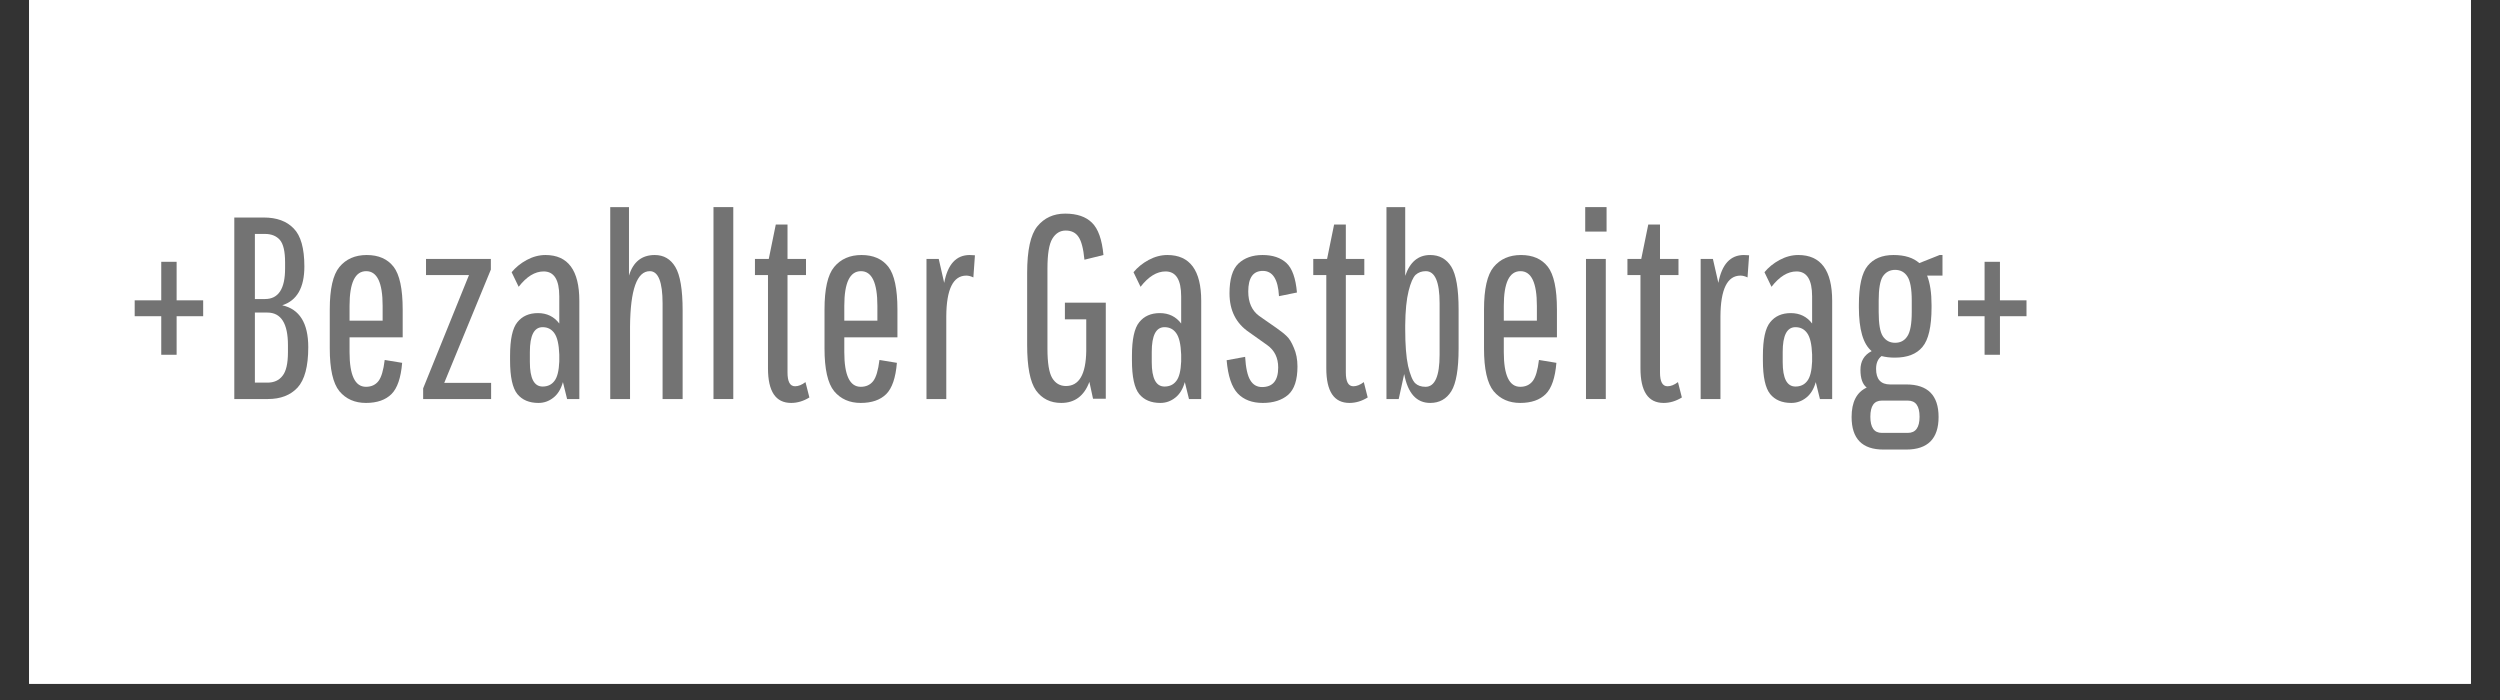 <?xml version="1.0" encoding="UTF-8"?>
<svg xmlns="http://www.w3.org/2000/svg" xmlns:xlink="http://www.w3.org/1999/xlink" width="200" zoomAndPan="magnify" viewBox="0 0 150 42" height="56" preserveAspectRatio="xMidYMid meet" version="1.0">
  <rect x="0" y="0" width="150" height="42" fill="#333333" stroke="none"/>
  <defs>
    <g></g>
    <clipPath id="d3ed955e4a">
      <path d="M 1.746 0 L 148.254 0 L 148.254 41.023 L 1.746 41.023 Z M 1.746 0 " clip-rule="nonzero"></path>
    </clipPath>
  </defs>
  <g clip-path="url(#d3ed955e4a)">
    <path fill="#ffffff" d="M 1.746 0 L 148.254 0 L 148.254 41.023 L 1.746 41.023 Z M 1.746 0 " fill-opacity="1" fill-rule="nonzero"></path>
    <path fill="#ffffff" d="M 1.746 0 L 148.254 0 L 148.254 41.023 L 1.746 41.023 Z M 1.746 0 " fill-opacity="1" fill-rule="nonzero"></path>
  </g>
  <g fill="#737373" fill-opacity="1">
    <g transform="translate(7.206, 23.942)">
      <g>
        <path d="M 0.875 -4.969 L 0.875 -5.922 L 2.469 -5.922 L 2.469 -8.234 L 3.391 -8.234 L 3.391 -5.922 L 4.984 -5.922 L 4.984 -4.969 L 3.391 -4.969 L 3.391 -2.656 L 2.469 -2.656 L 2.469 -4.969 Z M 0.875 -4.969 "></path>
      </g>
    </g>
  </g>
  <g fill="#737373" fill-opacity="1">
    <g transform="translate(13.074, 23.942)">
      <g>
        <path d="M 0.984 0 L 0.984 -10.891 L 2.75 -10.891 C 3.531 -10.891 4.129 -10.672 4.547 -10.234 C 4.973 -9.805 5.188 -9.047 5.188 -7.953 C 5.188 -6.68 4.742 -5.906 3.859 -5.625 C 4.898 -5.395 5.422 -4.555 5.422 -3.109 C 5.422 -1.961 5.207 -1.156 4.781 -0.688 C 4.352 -0.227 3.758 0 3 0 Z M 4.203 -2.812 L 4.203 -3.234 C 4.203 -4.535 3.789 -5.188 2.969 -5.188 L 2.219 -5.188 L 2.219 -0.984 L 2.969 -0.984 C 3.363 -0.984 3.664 -1.117 3.875 -1.391 C 4.094 -1.66 4.203 -2.133 4.203 -2.812 Z M 4.031 -7.828 L 4.031 -8.203 C 4.031 -8.859 3.926 -9.305 3.719 -9.547 C 3.508 -9.785 3.211 -9.906 2.828 -9.906 L 2.219 -9.906 L 2.219 -6 L 2.828 -6 C 3.629 -6 4.031 -6.609 4.031 -7.828 Z M 4.031 -7.828 "></path>
      </g>
    </g>
  </g>
  <g fill="#737373" fill-opacity="1">
    <g transform="translate(19.02, 23.942)">
      <g>
        <path d="M 5.109 -2.172 C 5.035 -1.273 4.82 -0.648 4.469 -0.297 C 4.113 0.055 3.602 0.234 2.938 0.234 C 2.27 0.234 1.738 0 1.344 -0.469 C 0.957 -0.945 0.766 -1.801 0.766 -3.031 L 0.766 -5.375 C 0.766 -6.602 0.957 -7.453 1.344 -7.922 C 1.738 -8.398 2.285 -8.641 2.984 -8.641 C 3.691 -8.641 4.227 -8.406 4.594 -7.938 C 4.957 -7.469 5.141 -6.613 5.141 -5.375 L 5.141 -3.703 L 1.953 -3.703 L 1.953 -2.812 C 1.953 -1.426 2.281 -0.734 2.938 -0.734 C 3.258 -0.734 3.508 -0.848 3.688 -1.078 C 3.863 -1.305 3.988 -1.727 4.062 -2.344 Z M 1.953 -5.594 L 1.953 -4.703 L 3.938 -4.703 L 3.938 -5.594 C 3.938 -6.977 3.609 -7.672 2.953 -7.672 C 2.285 -7.672 1.953 -6.977 1.953 -5.594 Z M 1.953 -5.594 "></path>
      </g>
    </g>
  </g>
  <g fill="#737373" fill-opacity="1">
    <g transform="translate(24.92, 23.942)">
      <g>
        <path d="M 0.469 0 L 0.469 -0.641 L 3.219 -7.438 L 0.641 -7.438 L 0.641 -8.406 L 4.531 -8.406 L 4.531 -7.766 L 1.734 -0.969 L 4.547 -0.969 L 4.547 0 Z M 0.469 0 "></path>
      </g>
    </g>
  </g>
  <g fill="#737373" fill-opacity="1">
    <g transform="translate(29.901, 23.942)">
      <g>
        <path d="M 0.703 -2.594 C 0.703 -3.582 0.848 -4.254 1.141 -4.609 C 1.43 -4.973 1.844 -5.156 2.375 -5.156 C 2.914 -5.156 3.344 -4.945 3.656 -4.531 L 3.656 -6.156 C 3.656 -7.156 3.344 -7.656 2.719 -7.656 C 2.195 -7.656 1.695 -7.348 1.219 -6.734 L 0.797 -7.609 C 1.035 -7.898 1.336 -8.145 1.703 -8.344 C 2.066 -8.539 2.441 -8.641 2.828 -8.641 C 4.18 -8.641 4.859 -7.723 4.859 -5.891 L 4.859 0 L 4.125 0 L 3.875 -1.016 C 3.758 -0.598 3.566 -0.285 3.297 -0.078 C 3.035 0.129 2.738 0.234 2.406 0.234 C 1.852 0.234 1.43 0.055 1.141 -0.297 C 0.848 -0.66 0.703 -1.332 0.703 -2.312 Z M 2.656 -0.75 C 2.957 -0.75 3.191 -0.859 3.359 -1.078 C 3.535 -1.297 3.633 -1.688 3.656 -2.25 L 3.656 -2.672 C 3.633 -3.285 3.535 -3.711 3.359 -3.953 C 3.191 -4.191 2.957 -4.312 2.656 -4.312 C 2.145 -4.312 1.891 -3.816 1.891 -2.828 L 1.891 -2.219 C 1.891 -1.238 2.145 -0.75 2.656 -0.75 Z M 2.656 -0.75 "></path>
      </g>
    </g>
  </g>
  <g fill="#737373" fill-opacity="1">
    <g transform="translate(35.63, 23.942)">
      <g>
        <path d="M 2.172 0 L 0.984 0 L 0.984 -11.516 L 2.109 -11.516 L 2.109 -7.406 C 2.359 -8.227 2.875 -8.641 3.656 -8.641 C 4.195 -8.641 4.609 -8.398 4.891 -7.922 C 5.18 -7.441 5.328 -6.57 5.328 -5.312 L 5.328 0 L 4.125 0 L 4.125 -5.734 C 4.125 -7.023 3.867 -7.672 3.359 -7.672 C 2.586 -7.672 2.191 -6.562 2.172 -4.344 Z M 2.172 0 "></path>
      </g>
    </g>
  </g>
  <g fill="#737373" fill-opacity="1">
    <g transform="translate(41.825, 23.942)">
      <g>
        <path d="M 0.984 0 L 0.984 -11.516 L 2.172 -11.516 L 2.172 0 Z M 0.984 0 "></path>
      </g>
    </g>
  </g>
  <g fill="#737373" fill-opacity="1">
    <g transform="translate(44.985, 23.942)">
      <g>
        <path d="M 0.312 -7.438 L 0.312 -8.406 L 1.141 -8.406 L 1.562 -10.469 L 2.266 -10.469 L 2.266 -8.406 L 3.375 -8.406 L 3.375 -7.438 L 2.266 -7.438 L 2.266 -1.594 C 2.266 -1.039 2.414 -0.766 2.719 -0.766 C 2.914 -0.766 3.125 -0.848 3.344 -1.016 L 3.578 -0.094 C 3.223 0.125 2.859 0.234 2.484 0.234 C 1.555 0.234 1.094 -0.457 1.094 -1.844 L 1.094 -7.438 Z M 0.312 -7.438 "></path>
      </g>
    </g>
  </g>
  <g fill="#737373" fill-opacity="1">
    <g transform="translate(48.705, 23.942)">
      <g>
        <path d="M 5.109 -2.172 C 5.035 -1.273 4.82 -0.648 4.469 -0.297 C 4.113 0.055 3.602 0.234 2.938 0.234 C 2.27 0.234 1.738 0 1.344 -0.469 C 0.957 -0.945 0.766 -1.801 0.766 -3.031 L 0.766 -5.375 C 0.766 -6.602 0.957 -7.453 1.344 -7.922 C 1.738 -8.398 2.285 -8.641 2.984 -8.641 C 3.691 -8.641 4.227 -8.406 4.594 -7.938 C 4.957 -7.469 5.141 -6.613 5.141 -5.375 L 5.141 -3.703 L 1.953 -3.703 L 1.953 -2.812 C 1.953 -1.426 2.281 -0.734 2.938 -0.734 C 3.258 -0.734 3.508 -0.848 3.688 -1.078 C 3.863 -1.305 3.988 -1.727 4.062 -2.344 Z M 1.953 -5.594 L 1.953 -4.703 L 3.938 -4.703 L 3.938 -5.594 C 3.938 -6.977 3.609 -7.672 2.953 -7.672 C 2.285 -7.672 1.953 -6.977 1.953 -5.594 Z M 1.953 -5.594 "></path>
      </g>
    </g>
  </g>
  <g fill="#737373" fill-opacity="1">
    <g transform="translate(54.605, 23.942)">
      <g>
        <path d="M 3.578 -8.641 L 3.891 -8.625 L 3.797 -7.297 C 3.648 -7.367 3.508 -7.406 3.375 -7.406 C 2.582 -7.406 2.18 -6.586 2.172 -4.953 L 2.172 0 L 0.984 0 L 0.984 -8.406 L 1.719 -8.406 L 2.047 -6.969 C 2.254 -8.082 2.766 -8.641 3.578 -8.641 Z M 3.578 -8.641 "></path>
      </g>
    </g>
  </g>
  <g fill="#737373" fill-opacity="1">
    <g transform="translate(58.621, 23.942)">
      <g></g>
    </g>
  </g>
  <g fill="#737373" fill-opacity="1">
    <g transform="translate(60.863, 23.942)">
      <g>
        <path d="M 3.031 -4.781 L 3.031 -5.781 L 5.484 -5.781 L 5.484 -0.016 L 4.719 -0.016 L 4.5 -1.031 C 4.188 -0.188 3.625 0.234 2.812 0.234 C 2.164 0.234 1.66 -0.016 1.297 -0.516 C 0.941 -1.023 0.766 -1.938 0.766 -3.25 L 0.766 -7.562 C 0.766 -8.926 0.969 -9.859 1.375 -10.359 C 1.789 -10.867 2.348 -11.125 3.047 -11.125 C 3.754 -11.125 4.289 -10.941 4.656 -10.578 C 5.031 -10.211 5.258 -9.566 5.344 -8.641 L 4.203 -8.359 C 4.141 -9.023 4.02 -9.484 3.844 -9.734 C 3.676 -9.984 3.422 -10.109 3.078 -10.109 C 2.742 -10.109 2.477 -9.945 2.281 -9.625 C 2.082 -9.301 1.984 -8.703 1.984 -7.828 L 1.984 -3.016 C 1.984 -2.172 2.078 -1.586 2.266 -1.266 C 2.461 -0.941 2.738 -0.781 3.094 -0.781 C 3.883 -0.781 4.289 -1.477 4.312 -2.875 L 4.312 -4.781 Z M 3.031 -4.781 "></path>
      </g>
    </g>
  </g>
  <g fill="#737373" fill-opacity="1">
    <g transform="translate(67.214, 23.942)">
      <g>
        <path d="M 0.703 -2.594 C 0.703 -3.582 0.848 -4.254 1.141 -4.609 C 1.43 -4.973 1.844 -5.156 2.375 -5.156 C 2.914 -5.156 3.344 -4.945 3.656 -4.531 L 3.656 -6.156 C 3.656 -7.156 3.344 -7.656 2.719 -7.656 C 2.195 -7.656 1.695 -7.348 1.219 -6.734 L 0.797 -7.609 C 1.035 -7.898 1.336 -8.145 1.703 -8.344 C 2.066 -8.539 2.441 -8.641 2.828 -8.641 C 4.18 -8.641 4.859 -7.723 4.859 -5.891 L 4.859 0 L 4.125 0 L 3.875 -1.016 C 3.758 -0.598 3.566 -0.285 3.297 -0.078 C 3.035 0.129 2.738 0.234 2.406 0.234 C 1.852 0.234 1.43 0.055 1.141 -0.297 C 0.848 -0.66 0.703 -1.332 0.703 -2.312 Z M 2.656 -0.75 C 2.957 -0.75 3.191 -0.859 3.359 -1.078 C 3.535 -1.297 3.633 -1.688 3.656 -2.25 L 3.656 -2.672 C 3.633 -3.285 3.535 -3.711 3.359 -3.953 C 3.191 -4.191 2.957 -4.312 2.656 -4.312 C 2.145 -4.312 1.891 -3.816 1.891 -2.828 L 1.891 -2.219 C 1.891 -1.238 2.145 -0.75 2.656 -0.75 Z M 2.656 -0.75 "></path>
      </g>
    </g>
  </g>
  <g fill="#737373" fill-opacity="1">
    <g transform="translate(72.942, 23.942)">
      <g>
        <path d="M 3.75 -1.891 C 3.75 -2.473 3.531 -2.922 3.094 -3.234 L 2.016 -4 C 1.223 -4.531 0.828 -5.312 0.828 -6.344 C 0.828 -7.188 1.004 -7.781 1.359 -8.125 C 1.723 -8.469 2.207 -8.641 2.812 -8.641 C 3.426 -8.641 3.906 -8.477 4.25 -8.156 C 4.594 -7.832 4.801 -7.242 4.875 -6.391 L 3.797 -6.172 C 3.742 -7.18 3.422 -7.688 2.828 -7.688 C 2.242 -7.688 1.953 -7.273 1.953 -6.453 C 1.953 -5.797 2.172 -5.305 2.609 -4.984 L 3.641 -4.266 C 3.898 -4.086 4.102 -3.926 4.25 -3.781 C 4.406 -3.645 4.551 -3.41 4.688 -3.078 C 4.832 -2.754 4.906 -2.379 4.906 -1.953 C 4.906 -1.148 4.719 -0.582 4.344 -0.25 C 3.969 0.07 3.461 0.234 2.828 0.234 C 2.191 0.234 1.691 0.047 1.328 -0.328 C 0.961 -0.711 0.738 -1.379 0.656 -2.328 L 1.766 -2.531 C 1.805 -1.863 1.91 -1.395 2.078 -1.125 C 2.242 -0.852 2.477 -0.719 2.781 -0.719 C 3.426 -0.719 3.75 -1.109 3.75 -1.891 Z M 3.75 -1.891 "></path>
      </g>
    </g>
  </g>
  <g fill="#737373" fill-opacity="1">
    <g transform="translate(78.484, 23.942)">
      <g>
        <path d="M 0.312 -7.438 L 0.312 -8.406 L 1.141 -8.406 L 1.562 -10.469 L 2.266 -10.469 L 2.266 -8.406 L 3.375 -8.406 L 3.375 -7.438 L 2.266 -7.438 L 2.266 -1.594 C 2.266 -1.039 2.414 -0.766 2.719 -0.766 C 2.914 -0.766 3.125 -0.848 3.344 -1.016 L 3.578 -0.094 C 3.223 0.125 2.859 0.234 2.484 0.234 C 1.555 0.234 1.094 -0.457 1.094 -1.844 L 1.094 -7.438 Z M 0.312 -7.438 "></path>
      </g>
    </g>
  </g>
  <g fill="#737373" fill-opacity="1">
    <g transform="translate(82.204, 23.942)">
      <g>
        <path d="M 2.109 -11.516 L 2.109 -7.391 C 2.391 -8.223 2.891 -8.641 3.609 -8.641 C 4.16 -8.641 4.582 -8.406 4.875 -7.938 C 5.164 -7.469 5.312 -6.613 5.312 -5.375 L 5.312 -3.031 C 5.312 -1.789 5.164 -0.938 4.875 -0.469 C 4.582 0 4.16 0.234 3.609 0.234 C 2.785 0.234 2.266 -0.344 2.047 -1.5 L 1.719 0 L 0.984 0 L 0.984 -11.516 Z M 2.109 -4.203 C 2.109 -3.266 2.164 -2.523 2.281 -1.984 C 2.406 -1.453 2.547 -1.109 2.703 -0.953 C 2.859 -0.805 3.066 -0.734 3.328 -0.734 C 3.891 -0.734 4.172 -1.375 4.172 -2.656 L 4.172 -5.75 C 4.172 -7.031 3.895 -7.672 3.344 -7.672 C 3.102 -7.672 2.898 -7.598 2.734 -7.453 C 2.578 -7.305 2.438 -6.984 2.312 -6.484 C 2.188 -5.992 2.117 -5.305 2.109 -4.422 Z M 2.109 -4.203 "></path>
      </g>
    </g>
  </g>
  <g fill="#737373" fill-opacity="1">
    <g transform="translate(88.275, 23.942)">
      <g>
        <path d="M 5.109 -2.172 C 5.035 -1.273 4.82 -0.648 4.469 -0.297 C 4.113 0.055 3.602 0.234 2.938 0.234 C 2.27 0.234 1.738 0 1.344 -0.469 C 0.957 -0.945 0.766 -1.801 0.766 -3.031 L 0.766 -5.375 C 0.766 -6.602 0.957 -7.453 1.344 -7.922 C 1.738 -8.398 2.285 -8.641 2.984 -8.641 C 3.691 -8.641 4.227 -8.406 4.594 -7.938 C 4.957 -7.469 5.141 -6.613 5.141 -5.375 L 5.141 -3.703 L 1.953 -3.703 L 1.953 -2.812 C 1.953 -1.426 2.281 -0.734 2.938 -0.734 C 3.258 -0.734 3.508 -0.848 3.688 -1.078 C 3.863 -1.305 3.988 -1.727 4.062 -2.344 Z M 1.953 -5.594 L 1.953 -4.703 L 3.938 -4.703 L 3.938 -5.594 C 3.938 -6.977 3.609 -7.672 2.953 -7.672 C 2.285 -7.672 1.953 -6.977 1.953 -5.594 Z M 1.953 -5.594 "></path>
      </g>
    </g>
  </g>
  <g fill="#737373" fill-opacity="1">
    <g transform="translate(94.175, 23.942)">
      <g>
        <path d="M 0.984 0 L 0.984 -8.406 L 2.172 -8.406 L 2.172 0 Z M 0.938 -10.047 L 0.938 -11.516 L 2.219 -11.516 L 2.219 -10.047 Z M 0.938 -10.047 "></path>
      </g>
    </g>
  </g>
  <g fill="#737373" fill-opacity="1">
    <g transform="translate(97.334, 23.942)">
      <g>
        <path d="M 0.312 -7.438 L 0.312 -8.406 L 1.141 -8.406 L 1.562 -10.469 L 2.266 -10.469 L 2.266 -8.406 L 3.375 -8.406 L 3.375 -7.438 L 2.266 -7.438 L 2.266 -1.594 C 2.266 -1.039 2.414 -0.766 2.719 -0.766 C 2.914 -0.766 3.125 -0.848 3.344 -1.016 L 3.578 -0.094 C 3.223 0.125 2.859 0.234 2.484 0.234 C 1.555 0.234 1.094 -0.457 1.094 -1.844 L 1.094 -7.438 Z M 0.312 -7.438 "></path>
      </g>
    </g>
  </g>
  <g fill="#737373" fill-opacity="1">
    <g transform="translate(101.055, 23.942)">
      <g>
        <path d="M 3.578 -8.641 L 3.891 -8.625 L 3.797 -7.297 C 3.648 -7.367 3.508 -7.406 3.375 -7.406 C 2.582 -7.406 2.18 -6.586 2.172 -4.953 L 2.172 0 L 0.984 0 L 0.984 -8.406 L 1.719 -8.406 L 2.047 -6.969 C 2.254 -8.082 2.766 -8.641 3.578 -8.641 Z M 3.578 -8.641 "></path>
      </g>
    </g>
  </g>
  <g fill="#737373" fill-opacity="1">
    <g transform="translate(105.071, 23.942)">
      <g>
        <path d="M 0.703 -2.594 C 0.703 -3.582 0.848 -4.254 1.141 -4.609 C 1.43 -4.973 1.844 -5.156 2.375 -5.156 C 2.914 -5.156 3.344 -4.945 3.656 -4.531 L 3.656 -6.156 C 3.656 -7.156 3.344 -7.656 2.719 -7.656 C 2.195 -7.656 1.695 -7.348 1.219 -6.734 L 0.797 -7.609 C 1.035 -7.898 1.336 -8.145 1.703 -8.344 C 2.066 -8.539 2.441 -8.641 2.828 -8.641 C 4.18 -8.641 4.859 -7.723 4.859 -5.891 L 4.859 0 L 4.125 0 L 3.875 -1.016 C 3.758 -0.598 3.566 -0.285 3.297 -0.078 C 3.035 0.129 2.738 0.234 2.406 0.234 C 1.852 0.234 1.43 0.055 1.141 -0.297 C 0.848 -0.66 0.703 -1.332 0.703 -2.312 Z M 2.656 -0.75 C 2.957 -0.75 3.191 -0.859 3.359 -1.078 C 3.535 -1.297 3.633 -1.688 3.656 -2.25 L 3.656 -2.672 C 3.633 -3.285 3.535 -3.711 3.359 -3.953 C 3.191 -4.191 2.957 -4.312 2.656 -4.312 C 2.145 -4.312 1.891 -3.816 1.891 -2.828 L 1.891 -2.219 C 1.891 -1.238 2.145 -0.75 2.656 -0.75 Z M 2.656 -0.75 "></path>
      </g>
    </g>
  </g>
  <g fill="#737373" fill-opacity="1">
    <g transform="translate(110.799, 23.942)">
      <g>
        <path d="M 5.75 -8.641 L 5.75 -7.406 L 4.828 -7.406 C 5.004 -6.957 5.094 -6.367 5.094 -5.641 L 5.094 -5.5 C 5.094 -4.344 4.91 -3.551 4.547 -3.125 C 4.191 -2.695 3.641 -2.484 2.891 -2.484 C 2.598 -2.484 2.332 -2.516 2.094 -2.578 C 1.875 -2.41 1.766 -2.156 1.766 -1.812 C 1.766 -1.188 2.047 -0.875 2.609 -0.875 L 3.578 -0.875 C 4.867 -0.875 5.516 -0.223 5.516 1.078 C 5.516 2.379 4.867 3.031 3.578 3.031 L 2.203 3.031 C 0.93 3.031 0.297 2.379 0.297 1.078 C 0.297 0.18 0.598 -0.406 1.203 -0.688 C 0.953 -0.883 0.828 -1.238 0.828 -1.75 C 0.828 -2.27 1.051 -2.645 1.5 -2.875 C 0.988 -3.301 0.734 -4.176 0.734 -5.5 L 0.734 -5.641 C 0.734 -6.785 0.91 -7.57 1.266 -8 C 1.617 -8.426 2.133 -8.641 2.812 -8.641 C 3.488 -8.641 4.004 -8.477 4.359 -8.156 L 5.578 -8.641 Z M 3.906 -5.219 L 3.906 -5.906 C 3.906 -6.613 3.816 -7.098 3.641 -7.359 C 3.473 -7.617 3.227 -7.75 2.906 -7.75 C 2.594 -7.75 2.348 -7.617 2.172 -7.359 C 2.004 -7.098 1.922 -6.613 1.922 -5.906 L 1.922 -5.219 C 1.922 -4.508 2.004 -4.023 2.172 -3.766 C 2.348 -3.504 2.594 -3.375 2.906 -3.375 C 3.227 -3.375 3.473 -3.504 3.641 -3.766 C 3.816 -4.023 3.906 -4.508 3.906 -5.219 Z M 3.672 0.094 L 2.109 0.094 C 1.648 0.094 1.422 0.414 1.422 1.062 C 1.422 1.707 1.648 2.031 2.109 2.031 L 3.672 2.031 C 4.141 2.031 4.375 1.707 4.375 1.062 C 4.375 0.414 4.141 0.094 3.672 0.094 Z M 3.672 0.094 "></path>
      </g>
    </g>
  </g>
  <g fill="#737373" fill-opacity="1">
    <g transform="translate(116.606, 23.942)">
      <g>
        <path d="M 0.875 -4.969 L 0.875 -5.922 L 2.469 -5.922 L 2.469 -8.234 L 3.391 -8.234 L 3.391 -5.922 L 4.984 -5.922 L 4.984 -4.969 L 3.391 -4.969 L 3.391 -2.656 L 2.469 -2.656 L 2.469 -4.969 Z M 0.875 -4.969 "></path>
      </g>
    </g>
  </g>
</svg>
